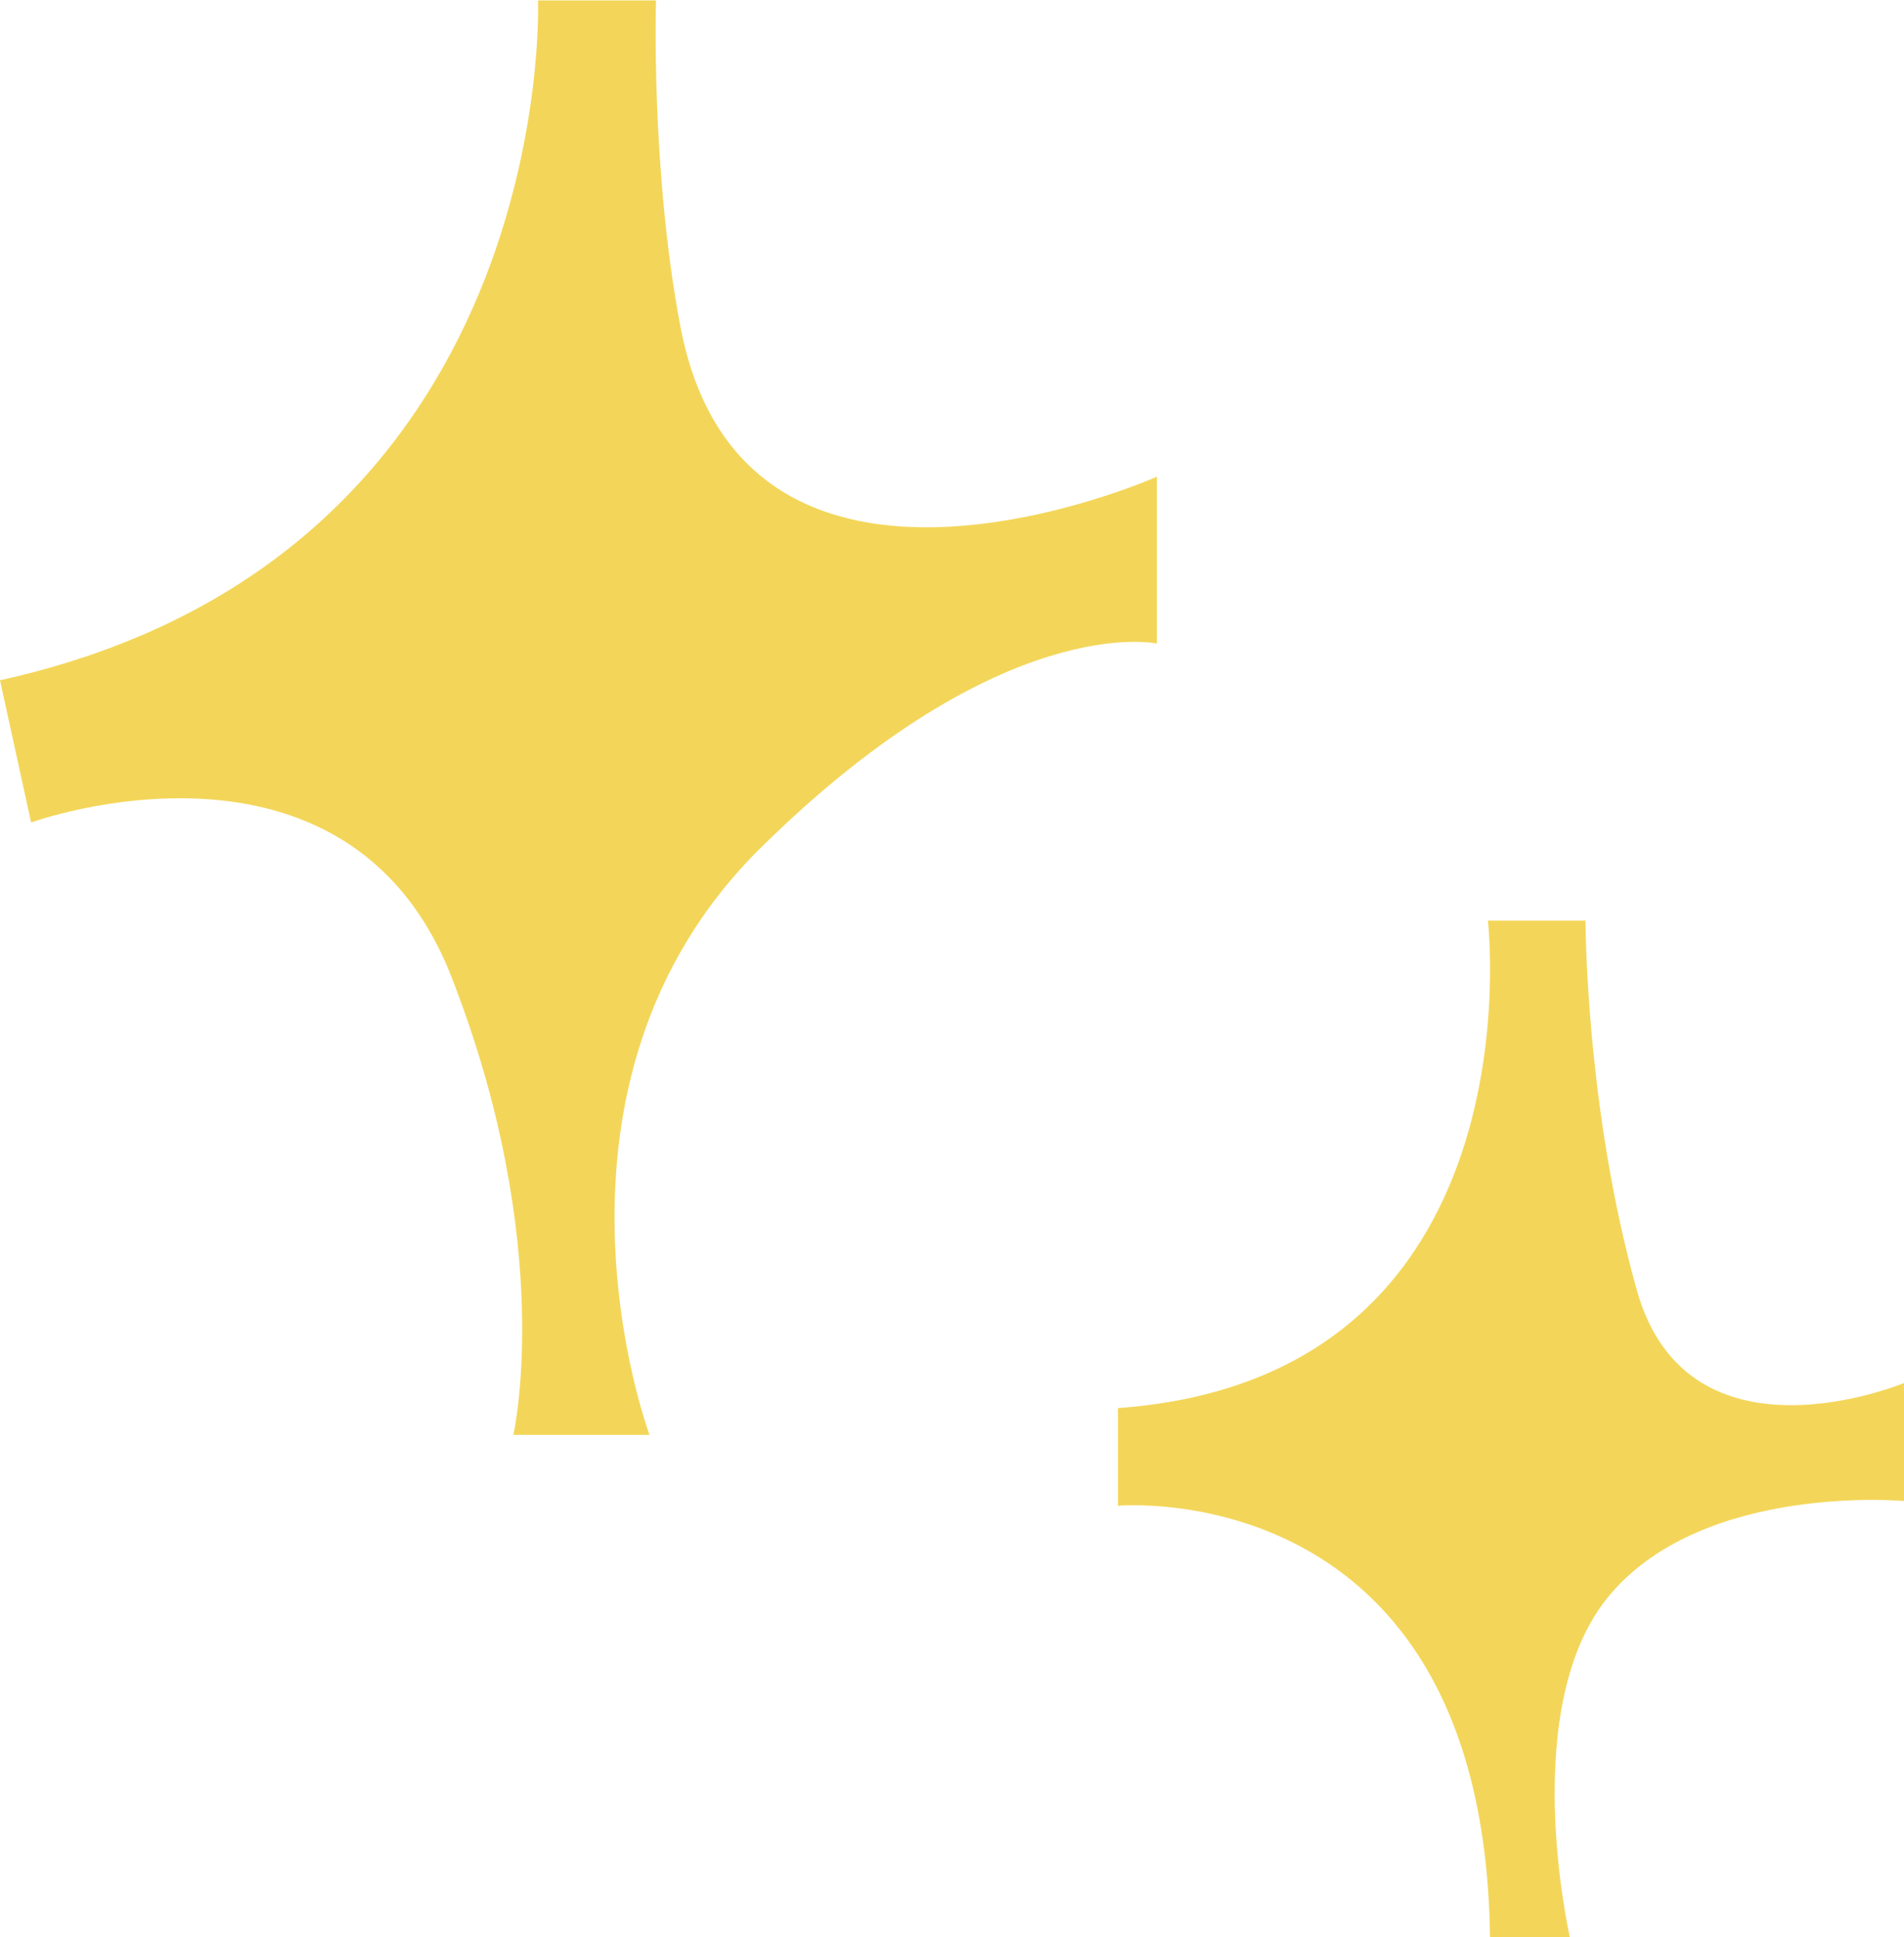 <?xml version="1.0" encoding="utf-8"?>
<!-- Generator: Adobe Illustrator 27.9.1, SVG Export Plug-In . SVG Version: 6.00 Build 0)  -->
<svg version="1.1" xmlns="http://www.w3.org/2000/svg" xmlns:xlink="http://www.w3.org/1999/xlink" x="0px" y="0px"
	 viewBox="0 0 440.6 448.2" enable-background="new 0 0 440.6 448.2" xml:space="preserve">
<g id="illustration">
	<g>
		<path fill="#F3D659" d="M124.5,0c0,0,5,128.8-124.5,157.4l7.2,32.9c0,0,73-26.5,97.3,35.8c24.3,62.2,14.3,105.9,14.3,105.9h31.5
			c0,0-30.1-80.8,25.8-135.9s91.6-47.2,91.6-47.2v-38.6c0,0-95.7,42.7-110.3-35c-6.8-36-5.6-75.2-5.6-75.2H124.5z"/>
		<path fill="#F3D659" d="M344.3,212.9c0,0,12.5,105.8-85.6,112.9v22.6c0,0,84.8-7.7,86.1,99.9h18.5c0,0-12.5-54.1,9.5-79.6
			c22-25.6,67.8-21.4,67.8-21.4v-27.3c0,0-49.9,20.8-61.8-21.4c-11.9-42.2-11.9-85.6-11.9-85.6H344.3z"/>
	</g>
</g>
<g id="text">
</g>
</svg>
